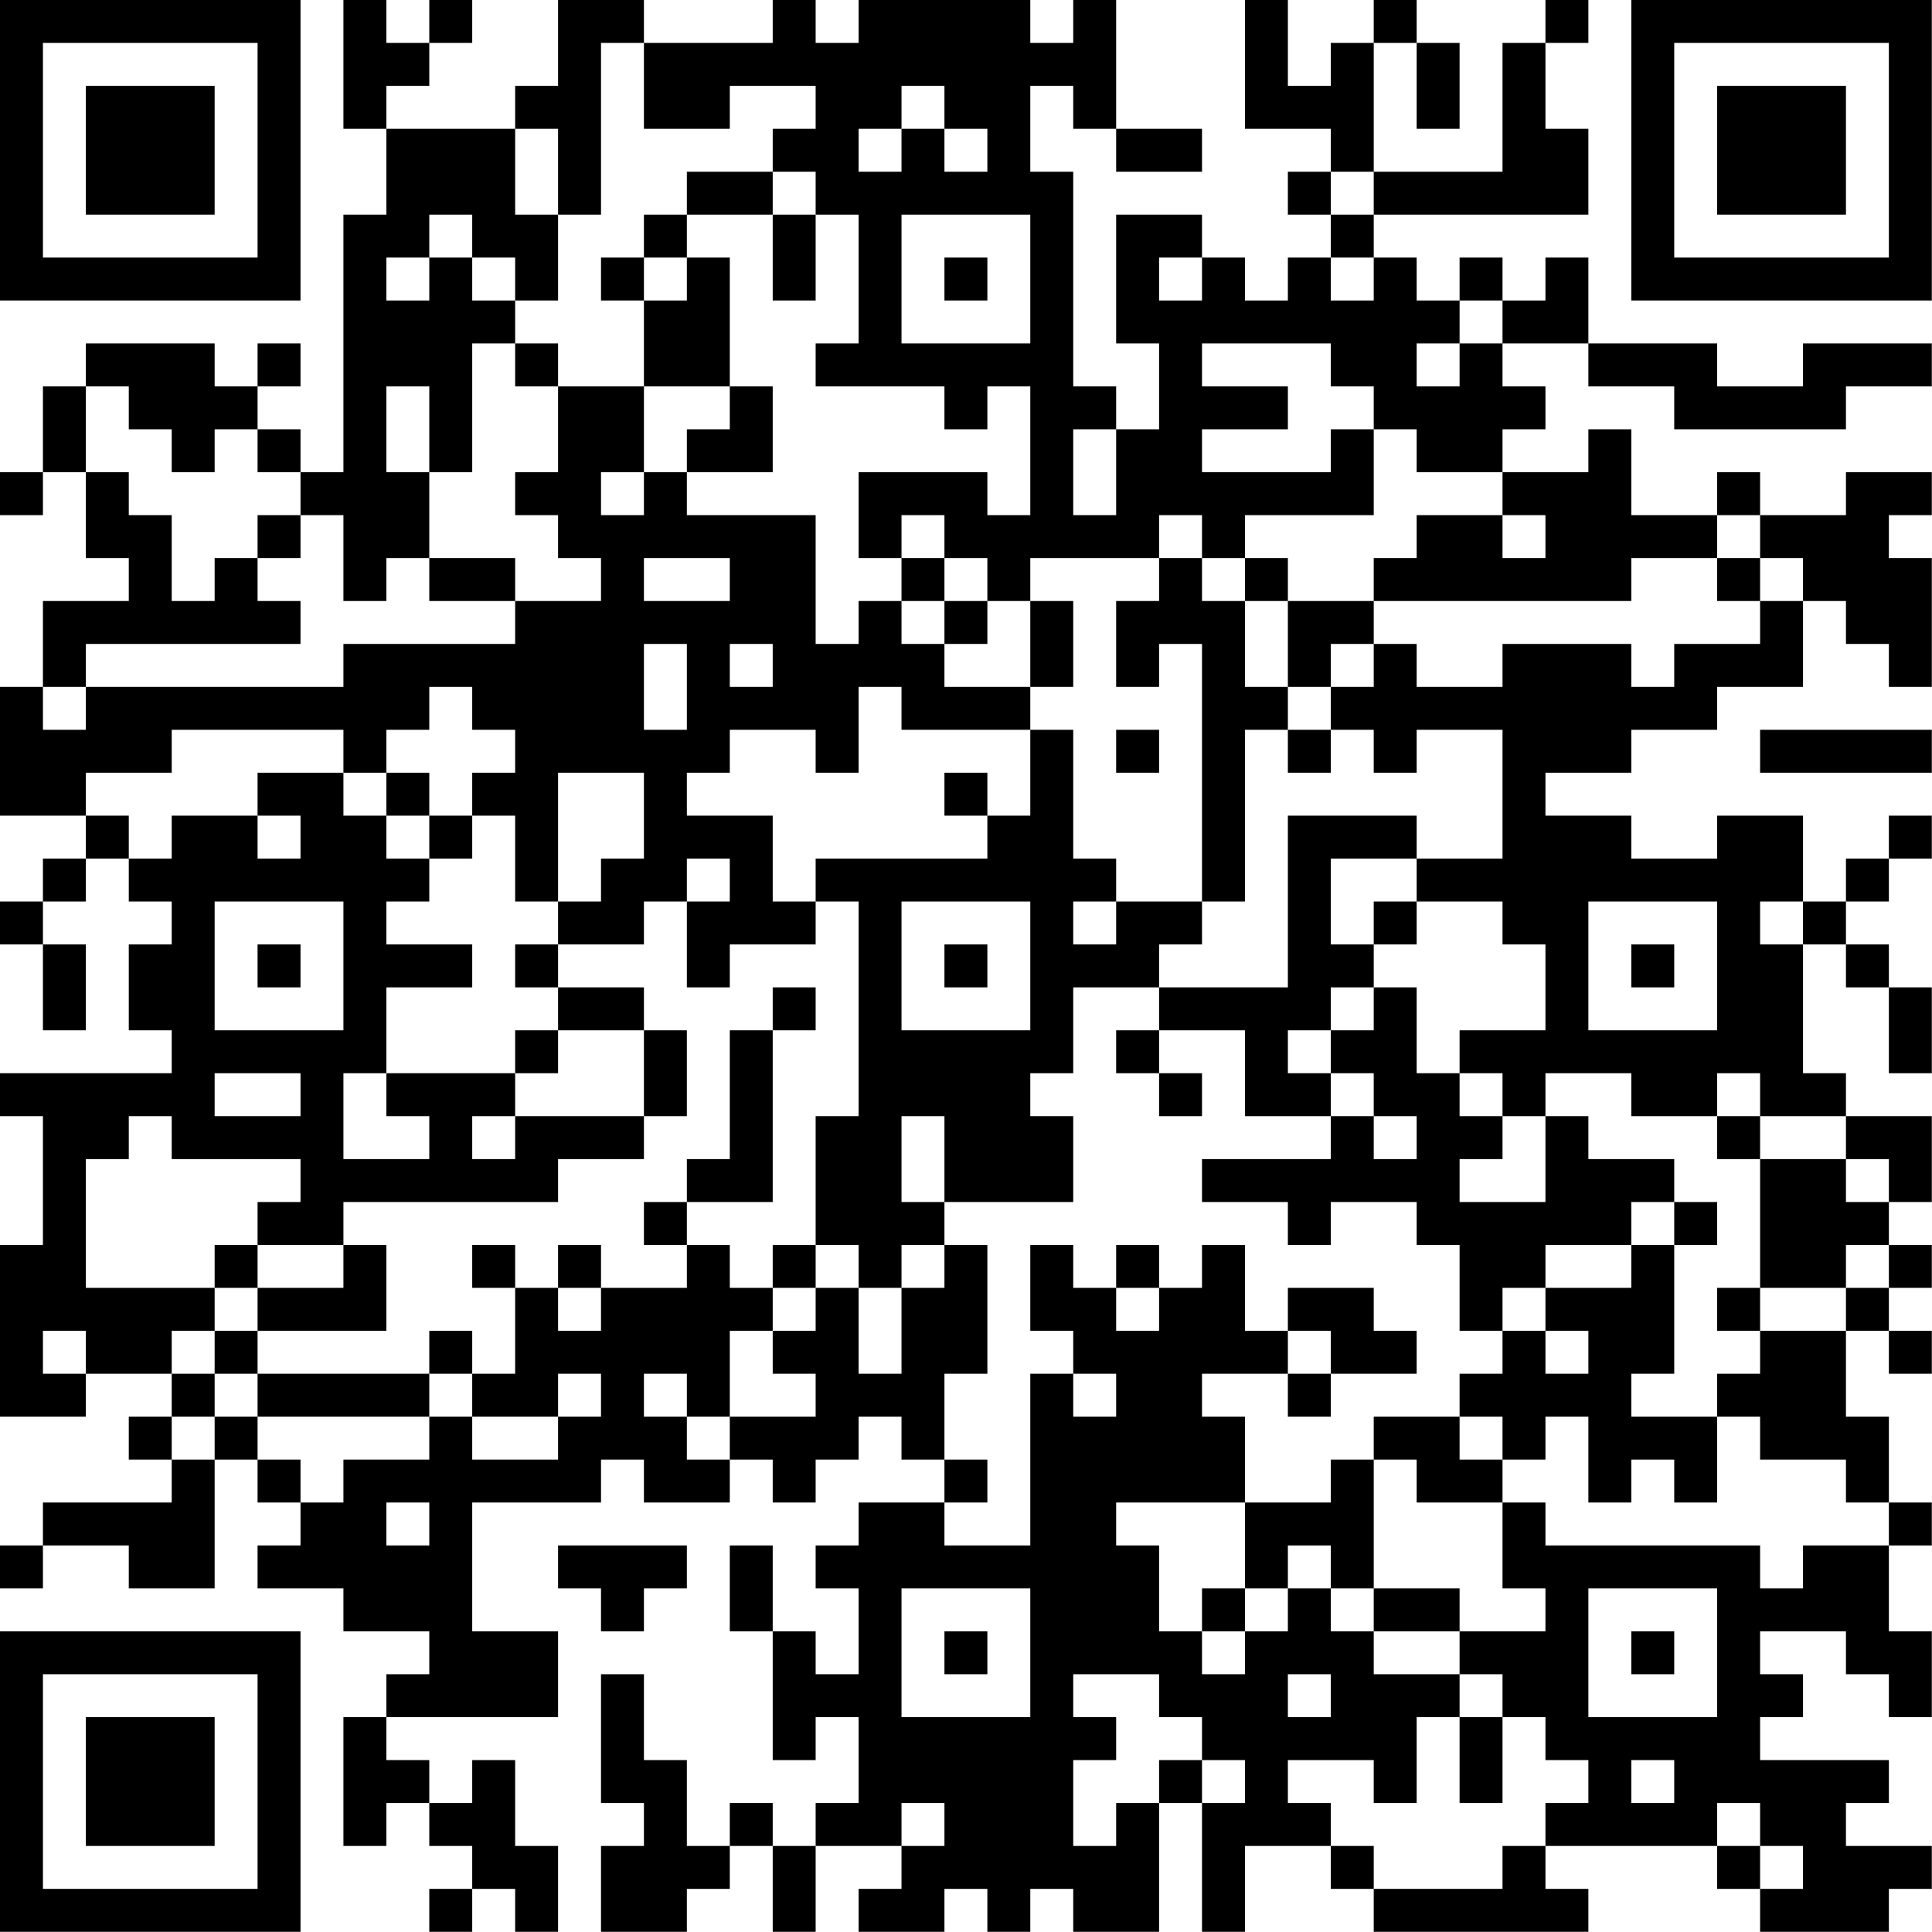 <?xml version="1.0" encoding="UTF-8"?>
<svg xmlns="http://www.w3.org/2000/svg" version="1.1" width="100" height="100" viewBox="0 0 100 100"><rect x="0" y="0" width="100" height="100" fill="#ffffff"/><g transform="scale(2.222)"><g transform="translate(0,0)"><path fill-rule="evenodd" d="M8 0L8 3L9 3L9 5L8 5L8 11L7 11L7 10L6 10L6 9L7 9L7 8L6 8L6 9L5 9L5 8L2 8L2 9L1 9L1 11L0 11L0 12L1 12L1 11L2 11L2 13L3 13L3 14L1 14L1 16L0 16L0 19L2 19L2 20L1 20L1 21L0 21L0 22L1 22L1 24L2 24L2 22L1 22L1 21L2 21L2 20L3 20L3 21L4 21L4 22L3 22L3 24L4 24L4 25L0 25L0 26L1 26L1 29L0 29L0 33L2 33L2 32L4 32L4 33L3 33L3 34L4 34L4 35L1 35L1 36L0 36L0 37L1 37L1 36L3 36L3 37L5 37L5 34L6 34L6 35L7 35L7 36L6 36L6 37L8 37L8 38L10 38L10 39L9 39L9 40L8 40L8 43L9 43L9 42L10 42L10 43L11 43L11 44L10 44L10 45L11 45L11 44L12 44L12 45L13 45L13 43L12 43L12 41L11 41L11 42L10 42L10 41L9 41L9 40L13 40L13 38L11 38L11 35L14 35L14 34L15 34L15 35L17 35L17 34L18 34L18 35L19 35L19 34L20 34L20 33L21 33L21 34L22 34L22 35L20 35L20 36L19 36L19 37L20 37L20 39L19 39L19 38L18 38L18 36L17 36L17 38L18 38L18 41L19 41L19 40L20 40L20 42L19 42L19 43L18 43L18 42L17 42L17 43L16 43L16 41L15 41L15 39L14 39L14 42L15 42L15 43L14 43L14 45L16 45L16 44L17 44L17 43L18 43L18 45L19 45L19 43L21 43L21 44L20 44L20 45L22 45L22 44L23 44L23 45L24 45L24 44L25 44L25 45L27 45L27 42L28 42L28 45L29 45L29 43L31 43L31 44L32 44L32 45L37 45L37 44L36 44L36 43L40 43L40 44L41 44L41 45L44 45L44 44L45 44L45 43L43 43L43 42L44 42L44 41L41 41L41 40L42 40L42 39L41 39L41 38L43 38L43 39L44 39L44 40L45 40L45 38L44 38L44 36L45 36L45 35L44 35L44 33L43 33L43 31L44 31L44 32L45 32L45 31L44 31L44 30L45 30L45 29L44 29L44 28L45 28L45 26L43 26L43 25L42 25L42 22L43 22L43 23L44 23L44 25L45 25L45 23L44 23L44 22L43 22L43 21L44 21L44 20L45 20L45 19L44 19L44 20L43 20L43 21L42 21L42 19L40 19L40 20L38 20L38 19L36 19L36 18L38 18L38 17L40 17L40 16L42 16L42 14L43 14L43 15L44 15L44 16L45 16L45 13L44 13L44 12L45 12L45 11L43 11L43 12L41 12L41 11L40 11L40 12L38 12L38 10L37 10L37 11L35 11L35 10L36 10L36 9L35 9L35 8L37 8L37 9L39 9L39 10L43 10L43 9L45 9L45 8L42 8L42 9L40 9L40 8L37 8L37 6L36 6L36 7L35 7L35 6L34 6L34 7L33 7L33 6L32 6L32 5L37 5L37 3L36 3L36 1L37 1L37 0L36 0L36 1L35 1L35 4L32 4L32 1L33 1L33 3L34 3L34 1L33 1L33 0L32 0L32 1L31 1L31 2L30 2L30 0L29 0L29 3L31 3L31 4L30 4L30 5L31 5L31 6L30 6L30 7L29 7L29 6L28 6L28 5L26 5L26 8L27 8L27 10L26 10L26 9L25 9L25 4L24 4L24 2L25 2L25 3L26 3L26 4L28 4L28 3L26 3L26 0L25 0L25 1L24 1L24 0L20 0L20 1L19 1L19 0L18 0L18 1L15 1L15 0L13 0L13 2L12 2L12 3L9 3L9 2L10 2L10 1L11 1L11 0L10 0L10 1L9 1L9 0ZM14 1L14 5L13 5L13 3L12 3L12 5L13 5L13 7L12 7L12 6L11 6L11 5L10 5L10 6L9 6L9 7L10 7L10 6L11 6L11 7L12 7L12 8L11 8L11 11L10 11L10 9L9 9L9 11L10 11L10 13L9 13L9 14L8 14L8 12L7 12L7 11L6 11L6 10L5 10L5 11L4 11L4 10L3 10L3 9L2 9L2 11L3 11L3 12L4 12L4 14L5 14L5 13L6 13L6 14L7 14L7 15L2 15L2 16L1 16L1 17L2 17L2 16L8 16L8 15L12 15L12 14L14 14L14 13L13 13L13 12L12 12L12 11L13 11L13 9L15 9L15 11L14 11L14 12L15 12L15 11L16 11L16 12L19 12L19 15L20 15L20 14L21 14L21 15L22 15L22 16L24 16L24 17L21 17L21 16L20 16L20 18L19 18L19 17L17 17L17 18L16 18L16 19L18 19L18 21L19 21L19 22L17 22L17 23L16 23L16 21L17 21L17 20L16 20L16 21L15 21L15 22L13 22L13 21L14 21L14 20L15 20L15 18L13 18L13 21L12 21L12 19L11 19L11 18L12 18L12 17L11 17L11 16L10 16L10 17L9 17L9 18L8 18L8 17L4 17L4 18L2 18L2 19L3 19L3 20L4 20L4 19L6 19L6 20L7 20L7 19L6 19L6 18L8 18L8 19L9 19L9 20L10 20L10 21L9 21L9 22L11 22L11 23L9 23L9 25L8 25L8 27L10 27L10 26L9 26L9 25L12 25L12 26L11 26L11 27L12 27L12 26L15 26L15 27L13 27L13 28L8 28L8 29L6 29L6 28L7 28L7 27L4 27L4 26L3 26L3 27L2 27L2 30L5 30L5 31L4 31L4 32L5 32L5 33L4 33L4 34L5 34L5 33L6 33L6 34L7 34L7 35L8 35L8 34L10 34L10 33L11 33L11 34L13 34L13 33L14 33L14 32L13 32L13 33L11 33L11 32L12 32L12 30L13 30L13 31L14 31L14 30L16 30L16 29L17 29L17 30L18 30L18 31L17 31L17 33L16 33L16 32L15 32L15 33L16 33L16 34L17 34L17 33L19 33L19 32L18 32L18 31L19 31L19 30L20 30L20 32L21 32L21 30L22 30L22 29L23 29L23 32L22 32L22 34L23 34L23 35L22 35L22 36L24 36L24 32L25 32L25 33L26 33L26 32L25 32L25 31L24 31L24 29L25 29L25 30L26 30L26 31L27 31L27 30L28 30L28 29L29 29L29 31L30 31L30 32L28 32L28 33L29 33L29 35L26 35L26 36L27 36L27 38L28 38L28 39L29 39L29 38L30 38L30 37L31 37L31 38L32 38L32 39L34 39L34 40L33 40L33 42L32 42L32 41L30 41L30 42L31 42L31 43L32 43L32 44L35 44L35 43L36 43L36 42L37 42L37 41L36 41L36 40L35 40L35 39L34 39L34 38L36 38L36 37L35 37L35 35L36 35L36 36L41 36L41 37L42 37L42 36L44 36L44 35L43 35L43 34L41 34L41 33L40 33L40 32L41 32L41 31L43 31L43 30L44 30L44 29L43 29L43 30L41 30L41 27L43 27L43 28L44 28L44 27L43 27L43 26L41 26L41 25L40 25L40 26L38 26L38 25L36 25L36 26L35 26L35 25L34 25L34 24L36 24L36 22L35 22L35 21L33 21L33 20L35 20L35 17L33 17L33 18L32 18L32 17L31 17L31 16L32 16L32 15L33 15L33 16L35 16L35 15L38 15L38 16L39 16L39 15L41 15L41 14L42 14L42 13L41 13L41 12L40 12L40 13L38 13L38 14L32 14L32 13L33 13L33 12L35 12L35 13L36 13L36 12L35 12L35 11L33 11L33 10L32 10L32 9L31 9L31 8L28 8L28 9L30 9L30 10L28 10L28 11L31 11L31 10L32 10L32 12L29 12L29 13L28 13L28 12L27 12L27 13L24 13L24 14L23 14L23 13L22 13L22 12L21 12L21 13L20 13L20 11L23 11L23 12L24 12L24 9L23 9L23 10L22 10L22 9L19 9L19 8L20 8L20 5L19 5L19 4L18 4L18 3L19 3L19 2L17 2L17 3L15 3L15 1ZM21 2L21 3L20 3L20 4L21 4L21 3L22 3L22 4L23 4L23 3L22 3L22 2ZM16 4L16 5L15 5L15 6L14 6L14 7L15 7L15 9L17 9L17 10L16 10L16 11L18 11L18 9L17 9L17 6L16 6L16 5L18 5L18 7L19 7L19 5L18 5L18 4ZM31 4L31 5L32 5L32 4ZM21 5L21 8L24 8L24 5ZM15 6L15 7L16 7L16 6ZM22 6L22 7L23 7L23 6ZM27 6L27 7L28 7L28 6ZM31 6L31 7L32 7L32 6ZM34 7L34 8L33 8L33 9L34 9L34 8L35 8L35 7ZM12 8L12 9L13 9L13 8ZM25 10L25 12L26 12L26 10ZM6 12L6 13L7 13L7 12ZM10 13L10 14L12 14L12 13ZM15 13L15 14L17 14L17 13ZM21 13L21 14L22 14L22 15L23 15L23 14L22 14L22 13ZM27 13L27 14L26 14L26 16L27 16L27 15L28 15L28 21L26 21L26 20L25 20L25 17L24 17L24 19L23 19L23 18L22 18L22 19L23 19L23 20L19 20L19 21L20 21L20 26L19 26L19 29L18 29L18 30L19 30L19 29L20 29L20 30L21 30L21 29L22 29L22 28L25 28L25 26L24 26L24 25L25 25L25 23L27 23L27 24L26 24L26 25L27 25L27 26L28 26L28 25L27 25L27 24L29 24L29 26L31 26L31 27L28 27L28 28L30 28L30 29L31 29L31 28L33 28L33 29L34 29L34 31L35 31L35 32L34 32L34 33L32 33L32 34L31 34L31 35L29 35L29 37L28 37L28 38L29 38L29 37L30 37L30 36L31 36L31 37L32 37L32 38L34 38L34 37L32 37L32 34L33 34L33 35L35 35L35 34L36 34L36 33L37 33L37 35L38 35L38 34L39 34L39 35L40 35L40 33L38 33L38 32L39 32L39 29L40 29L40 28L39 28L39 27L37 27L37 26L36 26L36 28L34 28L34 27L35 27L35 26L34 26L34 25L33 25L33 23L32 23L32 22L33 22L33 21L32 21L32 22L31 22L31 20L33 20L33 19L30 19L30 23L27 23L27 22L28 22L28 21L29 21L29 17L30 17L30 18L31 18L31 17L30 17L30 16L31 16L31 15L32 15L32 14L30 14L30 13L29 13L29 14L28 14L28 13ZM40 13L40 14L41 14L41 13ZM24 14L24 16L25 16L25 14ZM29 14L29 16L30 16L30 14ZM15 15L15 17L16 17L16 15ZM17 15L17 16L18 16L18 15ZM26 17L26 18L27 18L27 17ZM41 17L41 18L45 18L45 17ZM9 18L9 19L10 19L10 20L11 20L11 19L10 19L10 18ZM5 21L5 24L8 24L8 21ZM21 21L21 24L24 24L24 21ZM25 21L25 22L26 22L26 21ZM37 21L37 24L40 24L40 21ZM41 21L41 22L42 22L42 21ZM6 22L6 23L7 23L7 22ZM12 22L12 23L13 23L13 24L12 24L12 25L13 25L13 24L15 24L15 26L16 26L16 24L15 24L15 23L13 23L13 22ZM22 22L22 23L23 23L23 22ZM38 22L38 23L39 23L39 22ZM18 23L18 24L17 24L17 27L16 27L16 28L15 28L15 29L16 29L16 28L18 28L18 24L19 24L19 23ZM31 23L31 24L30 24L30 25L31 25L31 26L32 26L32 27L33 27L33 26L32 26L32 25L31 25L31 24L32 24L32 23ZM5 25L5 26L7 26L7 25ZM21 26L21 28L22 28L22 26ZM40 26L40 27L41 27L41 26ZM38 28L38 29L36 29L36 30L35 30L35 31L36 31L36 32L37 32L37 31L36 31L36 30L38 30L38 29L39 29L39 28ZM5 29L5 30L6 30L6 31L5 31L5 32L6 32L6 33L10 33L10 32L11 32L11 31L10 31L10 32L6 32L6 31L9 31L9 29L8 29L8 30L6 30L6 29ZM11 29L11 30L12 30L12 29ZM13 29L13 30L14 30L14 29ZM26 29L26 30L27 30L27 29ZM30 30L30 31L31 31L31 32L30 32L30 33L31 33L31 32L33 32L33 31L32 31L32 30ZM40 30L40 31L41 31L41 30ZM1 31L1 32L2 32L2 31ZM34 33L34 34L35 34L35 33ZM9 35L9 36L10 36L10 35ZM13 36L13 37L14 37L14 38L15 38L15 37L16 37L16 36ZM21 37L21 40L24 40L24 37ZM37 37L37 40L40 40L40 37ZM22 38L22 39L23 39L23 38ZM38 38L38 39L39 39L39 38ZM25 39L25 40L26 40L26 41L25 41L25 43L26 43L26 42L27 42L27 41L28 41L28 42L29 42L29 41L28 41L28 40L27 40L27 39ZM30 39L30 40L31 40L31 39ZM34 40L34 42L35 42L35 40ZM38 41L38 42L39 42L39 41ZM21 42L21 43L22 43L22 42ZM40 42L40 43L41 43L41 44L42 44L42 43L41 43L41 42ZM0 0L0 7L7 7L7 0ZM1 1L1 6L6 6L6 1ZM2 2L2 5L5 5L5 2ZM38 0L38 7L45 7L45 0ZM39 1L39 6L44 6L44 1ZM40 2L40 5L43 5L43 2ZM0 38L0 45L7 45L7 38ZM1 39L1 44L6 44L6 39ZM2 40L2 43L5 43L5 40Z" fill="#000000"/></g></g></svg>
